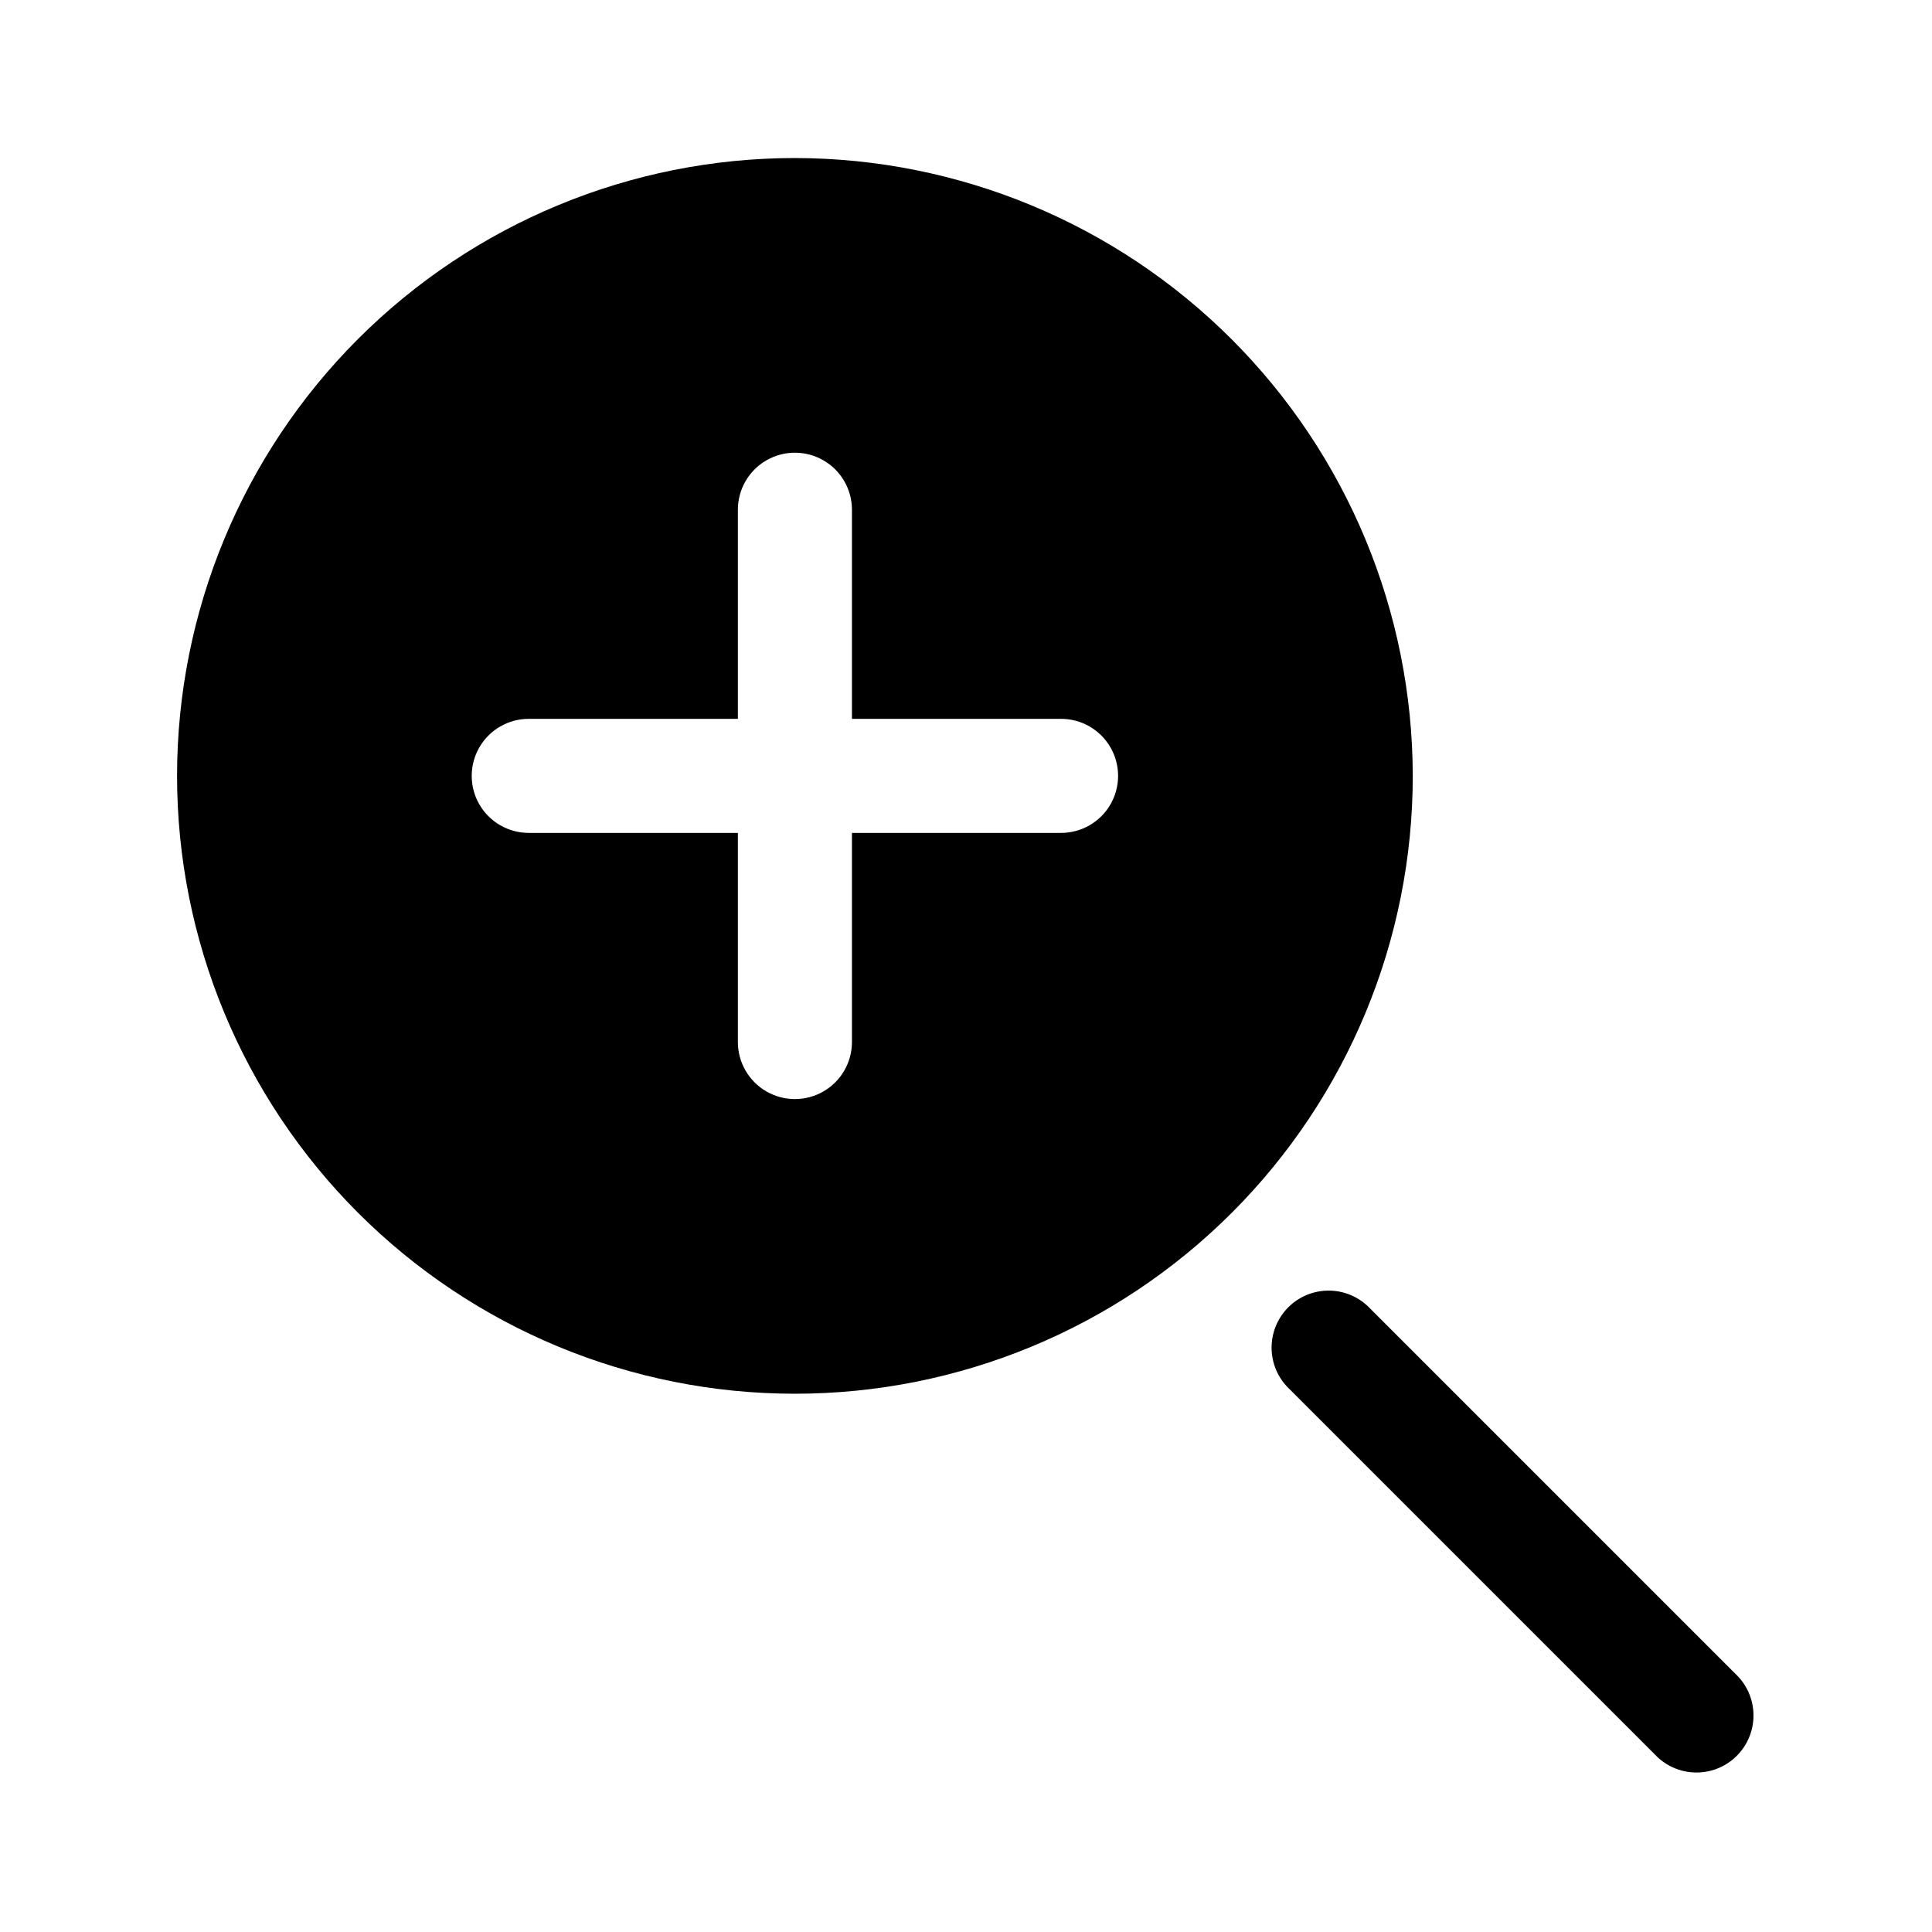 <?xml version="1.0" encoding="UTF-8"?>
<!-- Uploaded to: SVG Repo, www.svgrepo.com, Generator: SVG Repo Mixer Tools -->
<svg fill="#000000" width="800px" height="800px" version="1.1" viewBox="144 144 512 512" xmlns="http://www.w3.org/2000/svg">
 <g>
  <path d="m604.64 588.32-98.242-98.242v-0.004c-3.856-3.594-9.309-4.918-14.387-3.492-5.078 1.422-9.043 5.391-10.469 10.469-1.426 5.078-0.102 10.527 3.496 14.387l98.242 98.242c3.856 3.594 9.309 4.918 14.387 3.496 5.078-1.426 9.043-5.394 10.469-10.469 1.426-5.078 0.102-10.531-3.496-14.387z"/>
  <path d="m354.66 185.88c-43.426 0-85.074 17.25-115.78 47.957-30.707 30.707-47.957 72.355-47.957 115.78 0 43.426 17.25 85.074 47.957 115.78 30.707 30.707 72.355 47.957 115.78 47.957s85.074-17.25 115.78-47.957c30.707-30.707 47.957-72.355 47.957-115.78-0.055-43.41-17.32-85.027-48.016-115.72-30.695-30.695-72.312-47.961-115.72-48.016zm70.531 178.85h-55.418v55.422c0 5.398-2.879 10.387-7.559 13.09-4.676 2.699-10.438 2.699-15.113 0-4.676-2.703-7.555-7.691-7.555-13.09v-55.422h-55.422c-5.398 0-10.387-2.879-13.09-7.555-2.699-4.676-2.699-10.438 0-15.117 2.703-4.676 7.691-7.555 13.09-7.555h55.422v-55.418c0-5.402 2.879-10.391 7.555-13.09 4.676-2.699 10.438-2.699 15.113 0 4.68 2.699 7.559 7.688 7.559 13.09v55.418h55.418c5.402 0 10.391 2.879 13.09 7.555 2.699 4.68 2.699 10.441 0 15.117-2.699 4.676-7.688 7.555-13.09 7.555z"/>
 </g>
</svg>